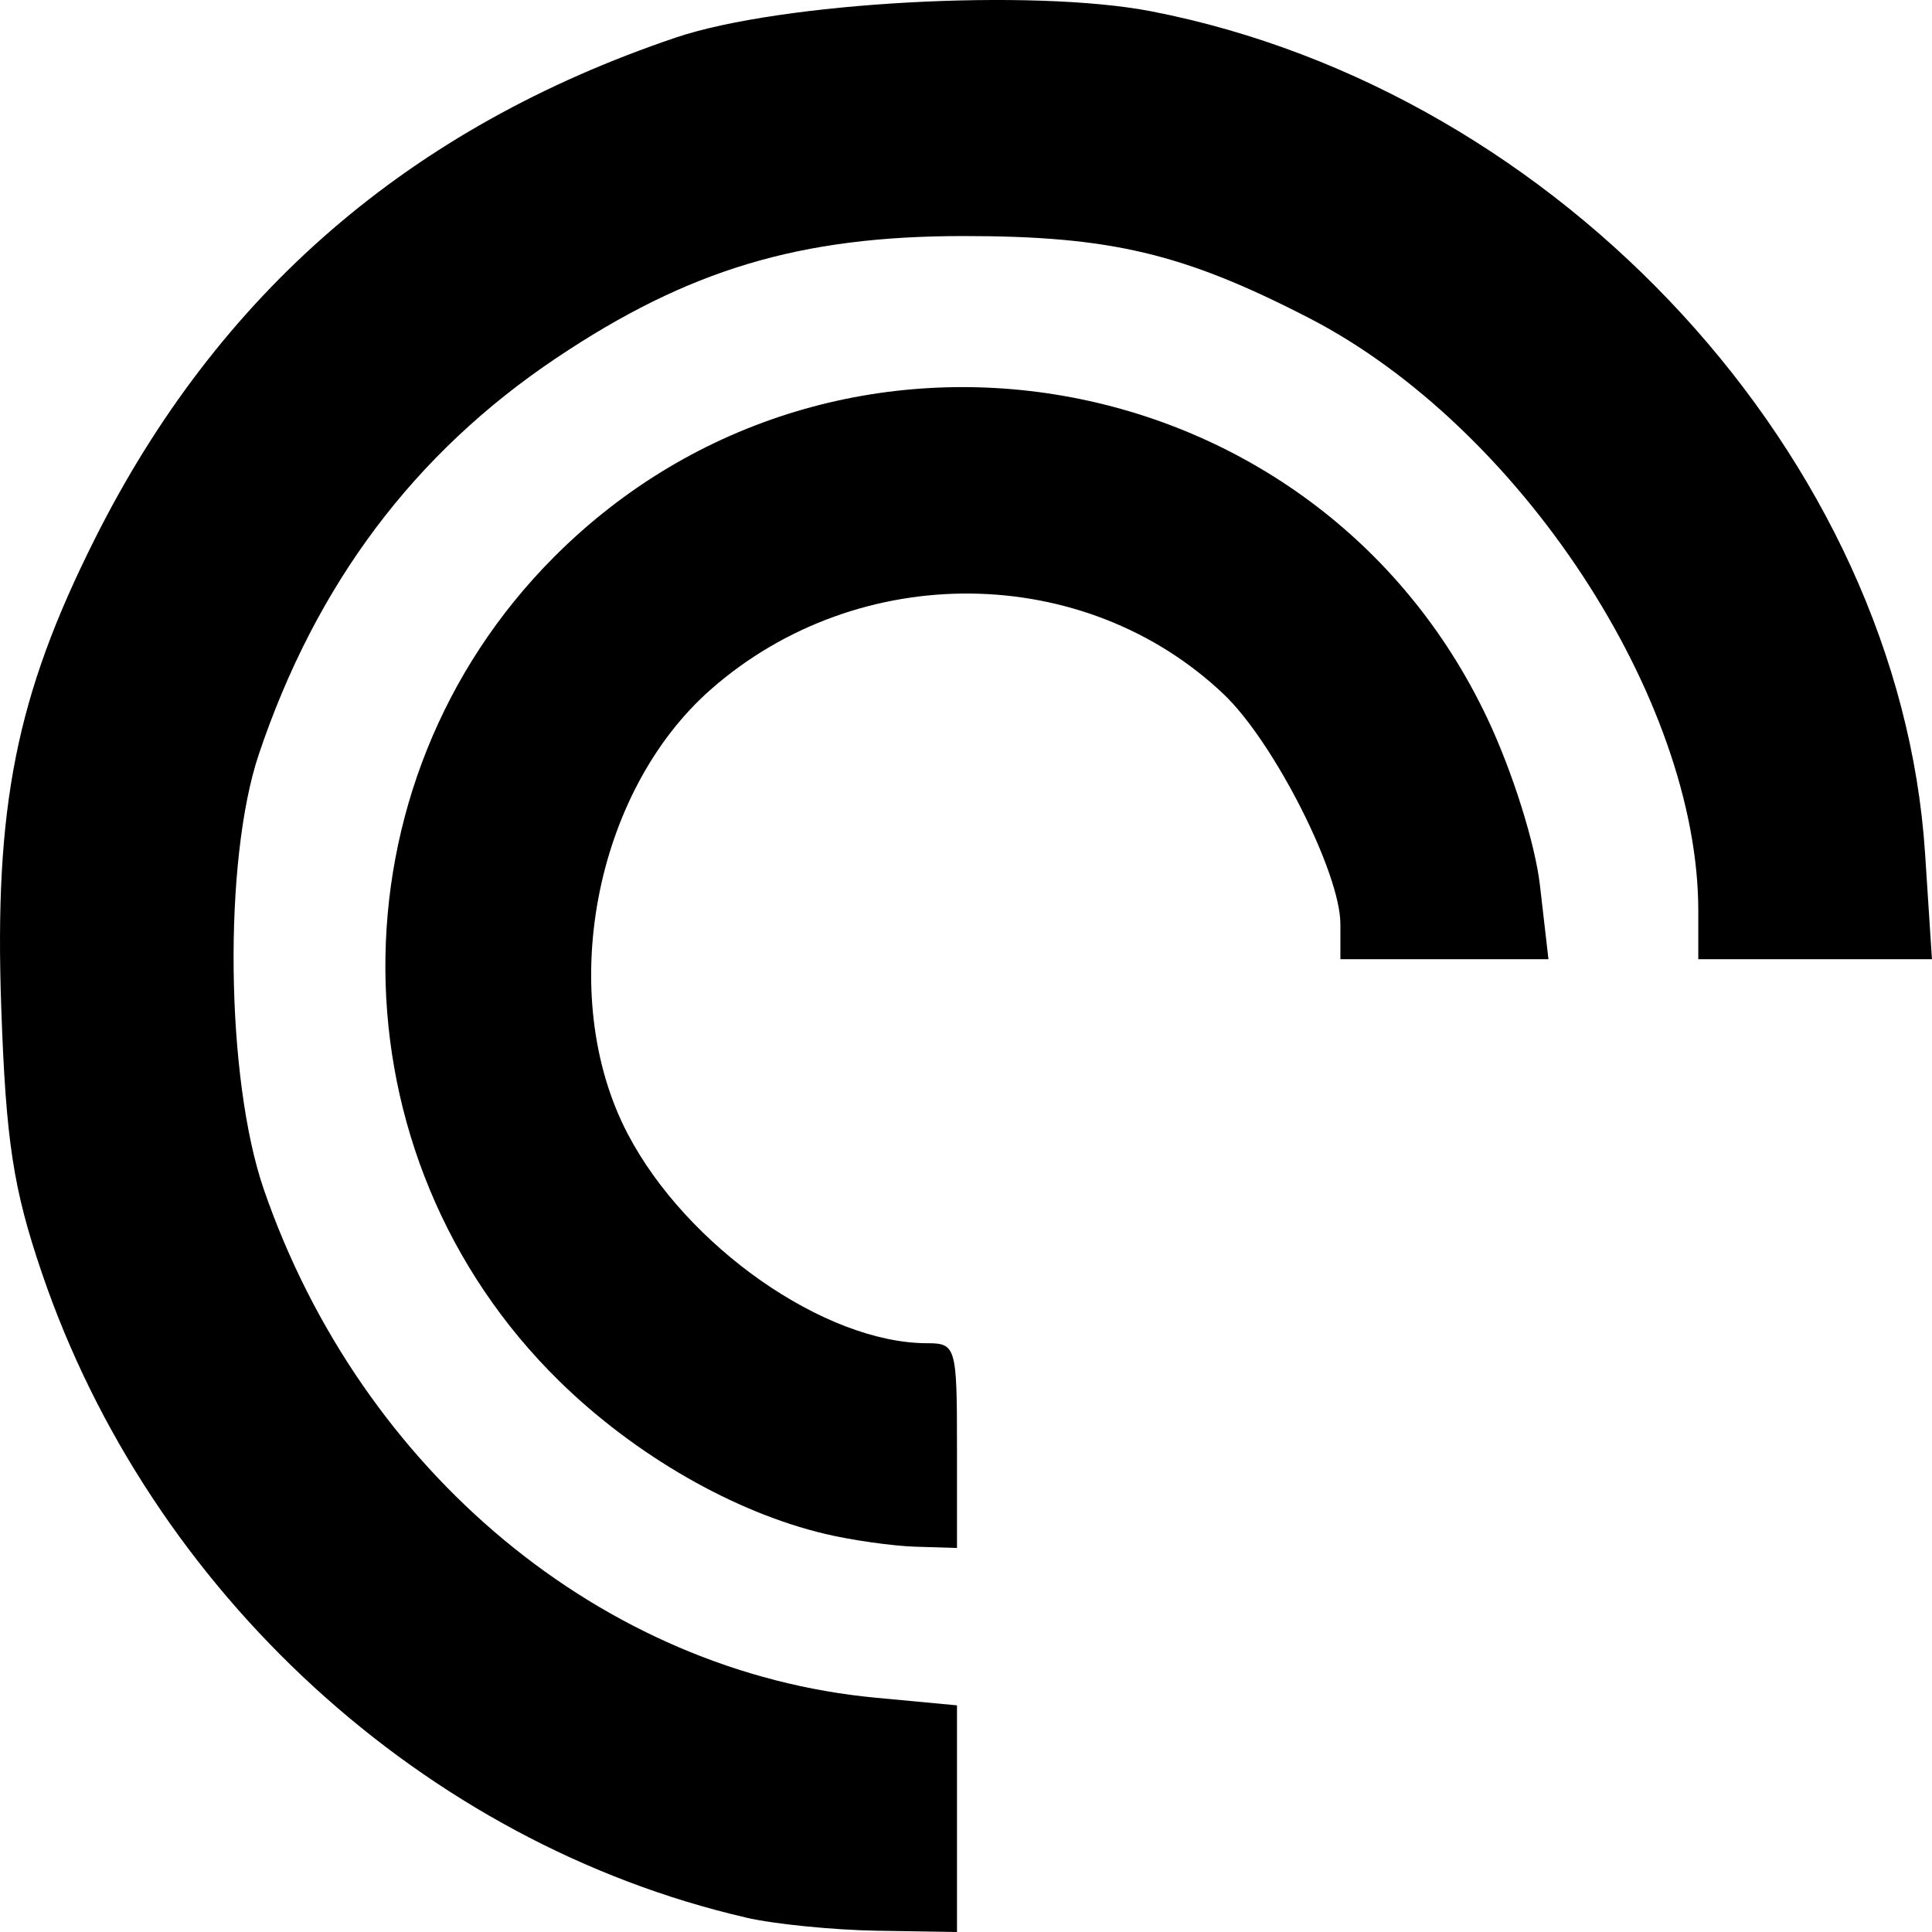 <?xml version="1.0" encoding="UTF-8" standalone="no"?>
<svg
   xmlns:dc="http://purl.org/dc/elements/1.1/"
   xmlns:cc="http://creativecommons.org/ns#"
   xmlns:rdf="http://www.w3.org/1999/02/22-rdf-syntax-ns#"
   xmlns:svg="http://www.w3.org/2000/svg"
   xmlns="http://www.w3.org/2000/svg"
   id="svg8"
   version="1.1"
   viewBox="0 0 39.688 39.688"
   height="39.688mm"
   width="39.688mm">
  <defs
     id="defs2" />
  <g
     transform="translate(-103.084,-73.92)"
     id="layer1">
    <path
       style="fill:#000000;fill-opacity:1;stroke-width:0.263"
       d="m 118.412,113.312 c -6.606,-1.526 -12.235,-6.678 -14.469,-13.246 -0.587,-1.725 -0.737,-2.704 -0.833,-5.437 -0.146,-4.143 0.306,-6.415 1.919,-9.632 2.537,-5.06 6.477,-8.461 11.939,-10.306 2.158,-0.728 7.33,-1.013 9.774,-0.537 8.414,1.637 15.363,9.204 15.888,17.301 l 0.141,2.169 h -2.4 -2.4 v -0.996 c 0,-4.359 -3.677,-9.953 -8.008,-12.181 -2.575,-1.325 -4.068,-1.678 -7.089,-1.678 -3.354,0 -5.648,0.687 -8.362,2.506 -2.918,1.955 -4.937,4.645 -6.112,8.143 -0.732,2.181 -0.679,6.67 0.105,8.94 2.003,5.798 6.961,9.913 12.574,10.438 l 1.664,0.156 v 2.328 2.328 l -1.641,-0.026 c -0.903,-0.015 -2.114,-0.136 -2.691,-0.269 z m 1.627,-7.881 c -1.866,-0.44 -3.905,-1.61 -5.461,-3.135 -4.728,-4.633 -4.776,-12.264 -0.107,-16.94 5.81,-5.818 15.662,-4.107 19.171,3.33 0.515,1.091 0.978,2.564 1.077,3.426 l 0.174,1.512 h -2.137 -2.137 l -2.1e-4,-0.723 c -2.6e-4,-1.049 -1.368,-3.742 -2.396,-4.719 -2.863,-2.72 -7.506,-2.764 -10.537,-0.099 -2.405,2.114 -3.187,6.292 -1.71,9.124 1.21,2.318 4.052,4.306 6.157,4.306 0.587,0 0.61,0.078 0.61,2.103 v 2.103 l -0.853,-0.026 c -0.469,-0.015 -1.302,-0.132 -1.851,-0.262 z"
       id="path1010" />
    <rect
       y="73.891"
       x="103.084"
       height="39.688"
       width="39.688"
       id="rect1031"
       style="opacity:1;fill:none;stroke-width:0.365;stroke-linecap:round;stroke-linejoin:round;paint-order:markers fill stroke" />
  </g>
</svg>
